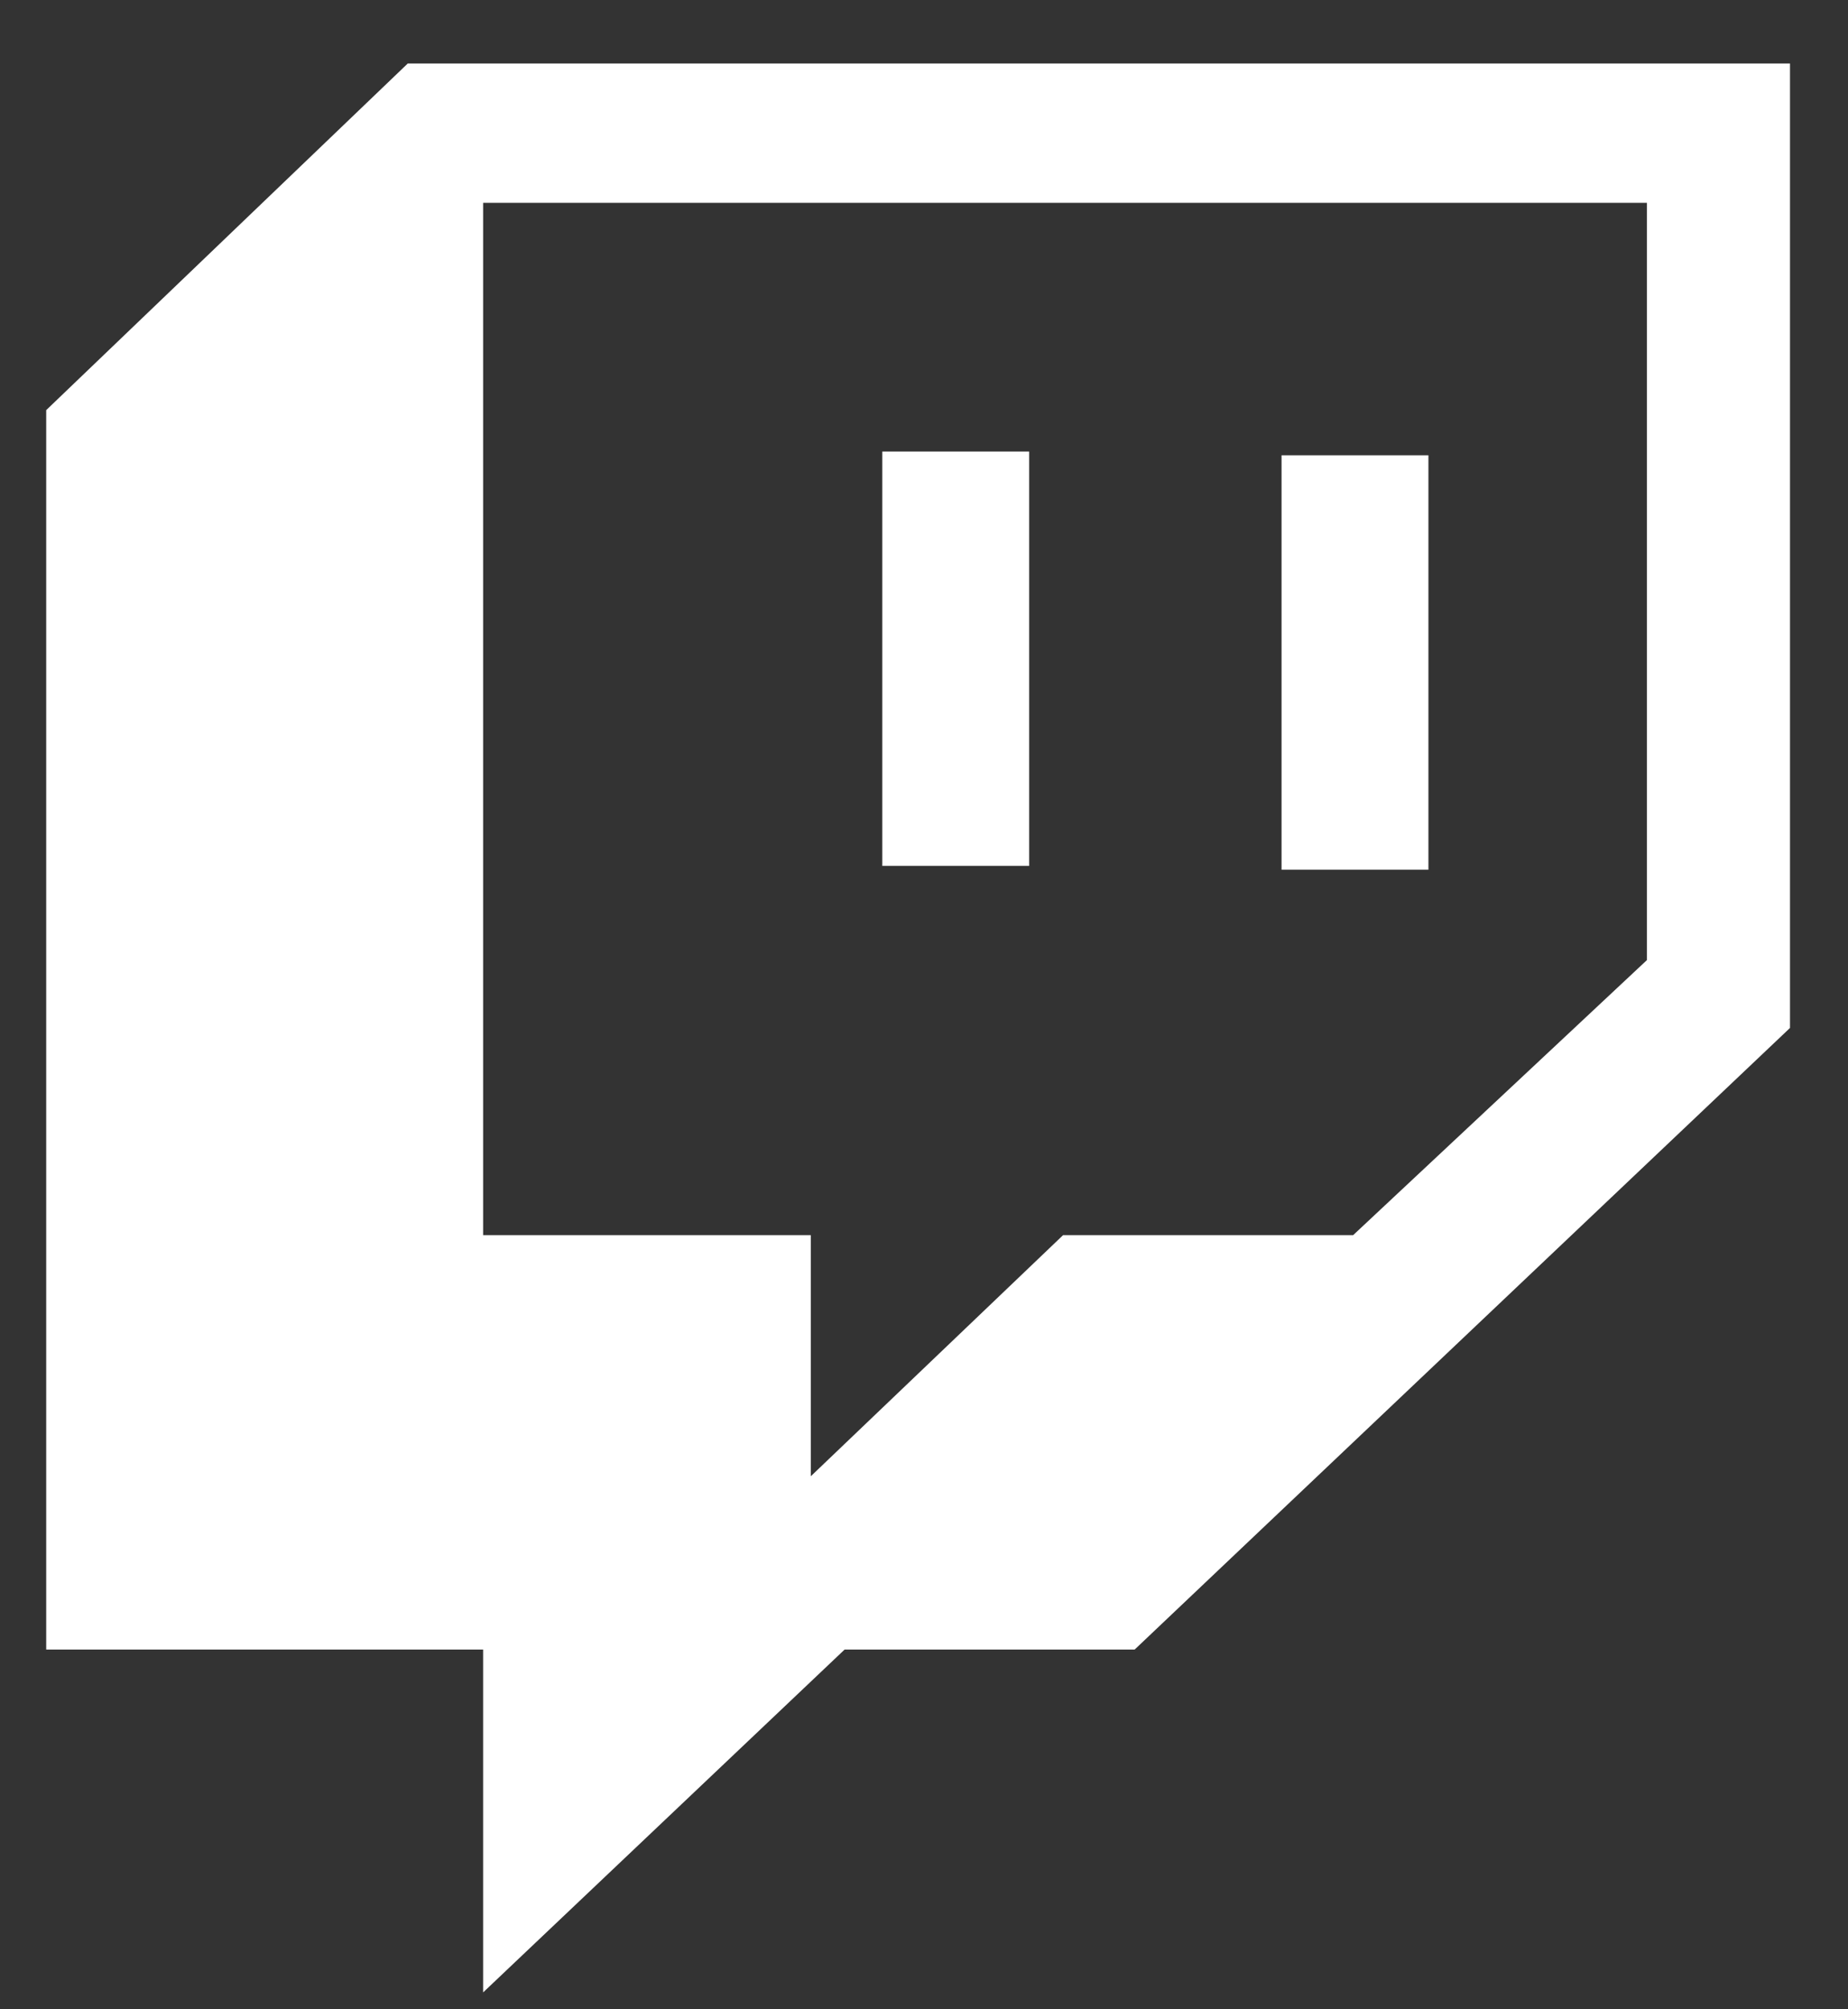 <svg width="23" height="25" viewBox="0 0 23 25" fill="none" xmlns="http://www.w3.org/2000/svg">
<rect x="0" y="0" width="23" height="25" fill="#333333" stroke="none"/>
<path d="M17.778 5.665V10.821H15.95V5.665H17.778ZM12.809 5.618V10.774H10.981V5.618H12.809ZM5.075 0.79H22.278V12.79L14.122 20.524H10.512L6.013 24.79V20.524H0.575V5.103L5.075 0.79ZM20.497 11.946V2.524H6.013V15.368H10.091V18.368L13.231 15.368H16.841L20.497 11.946Z" fill="white"/>
</svg>

